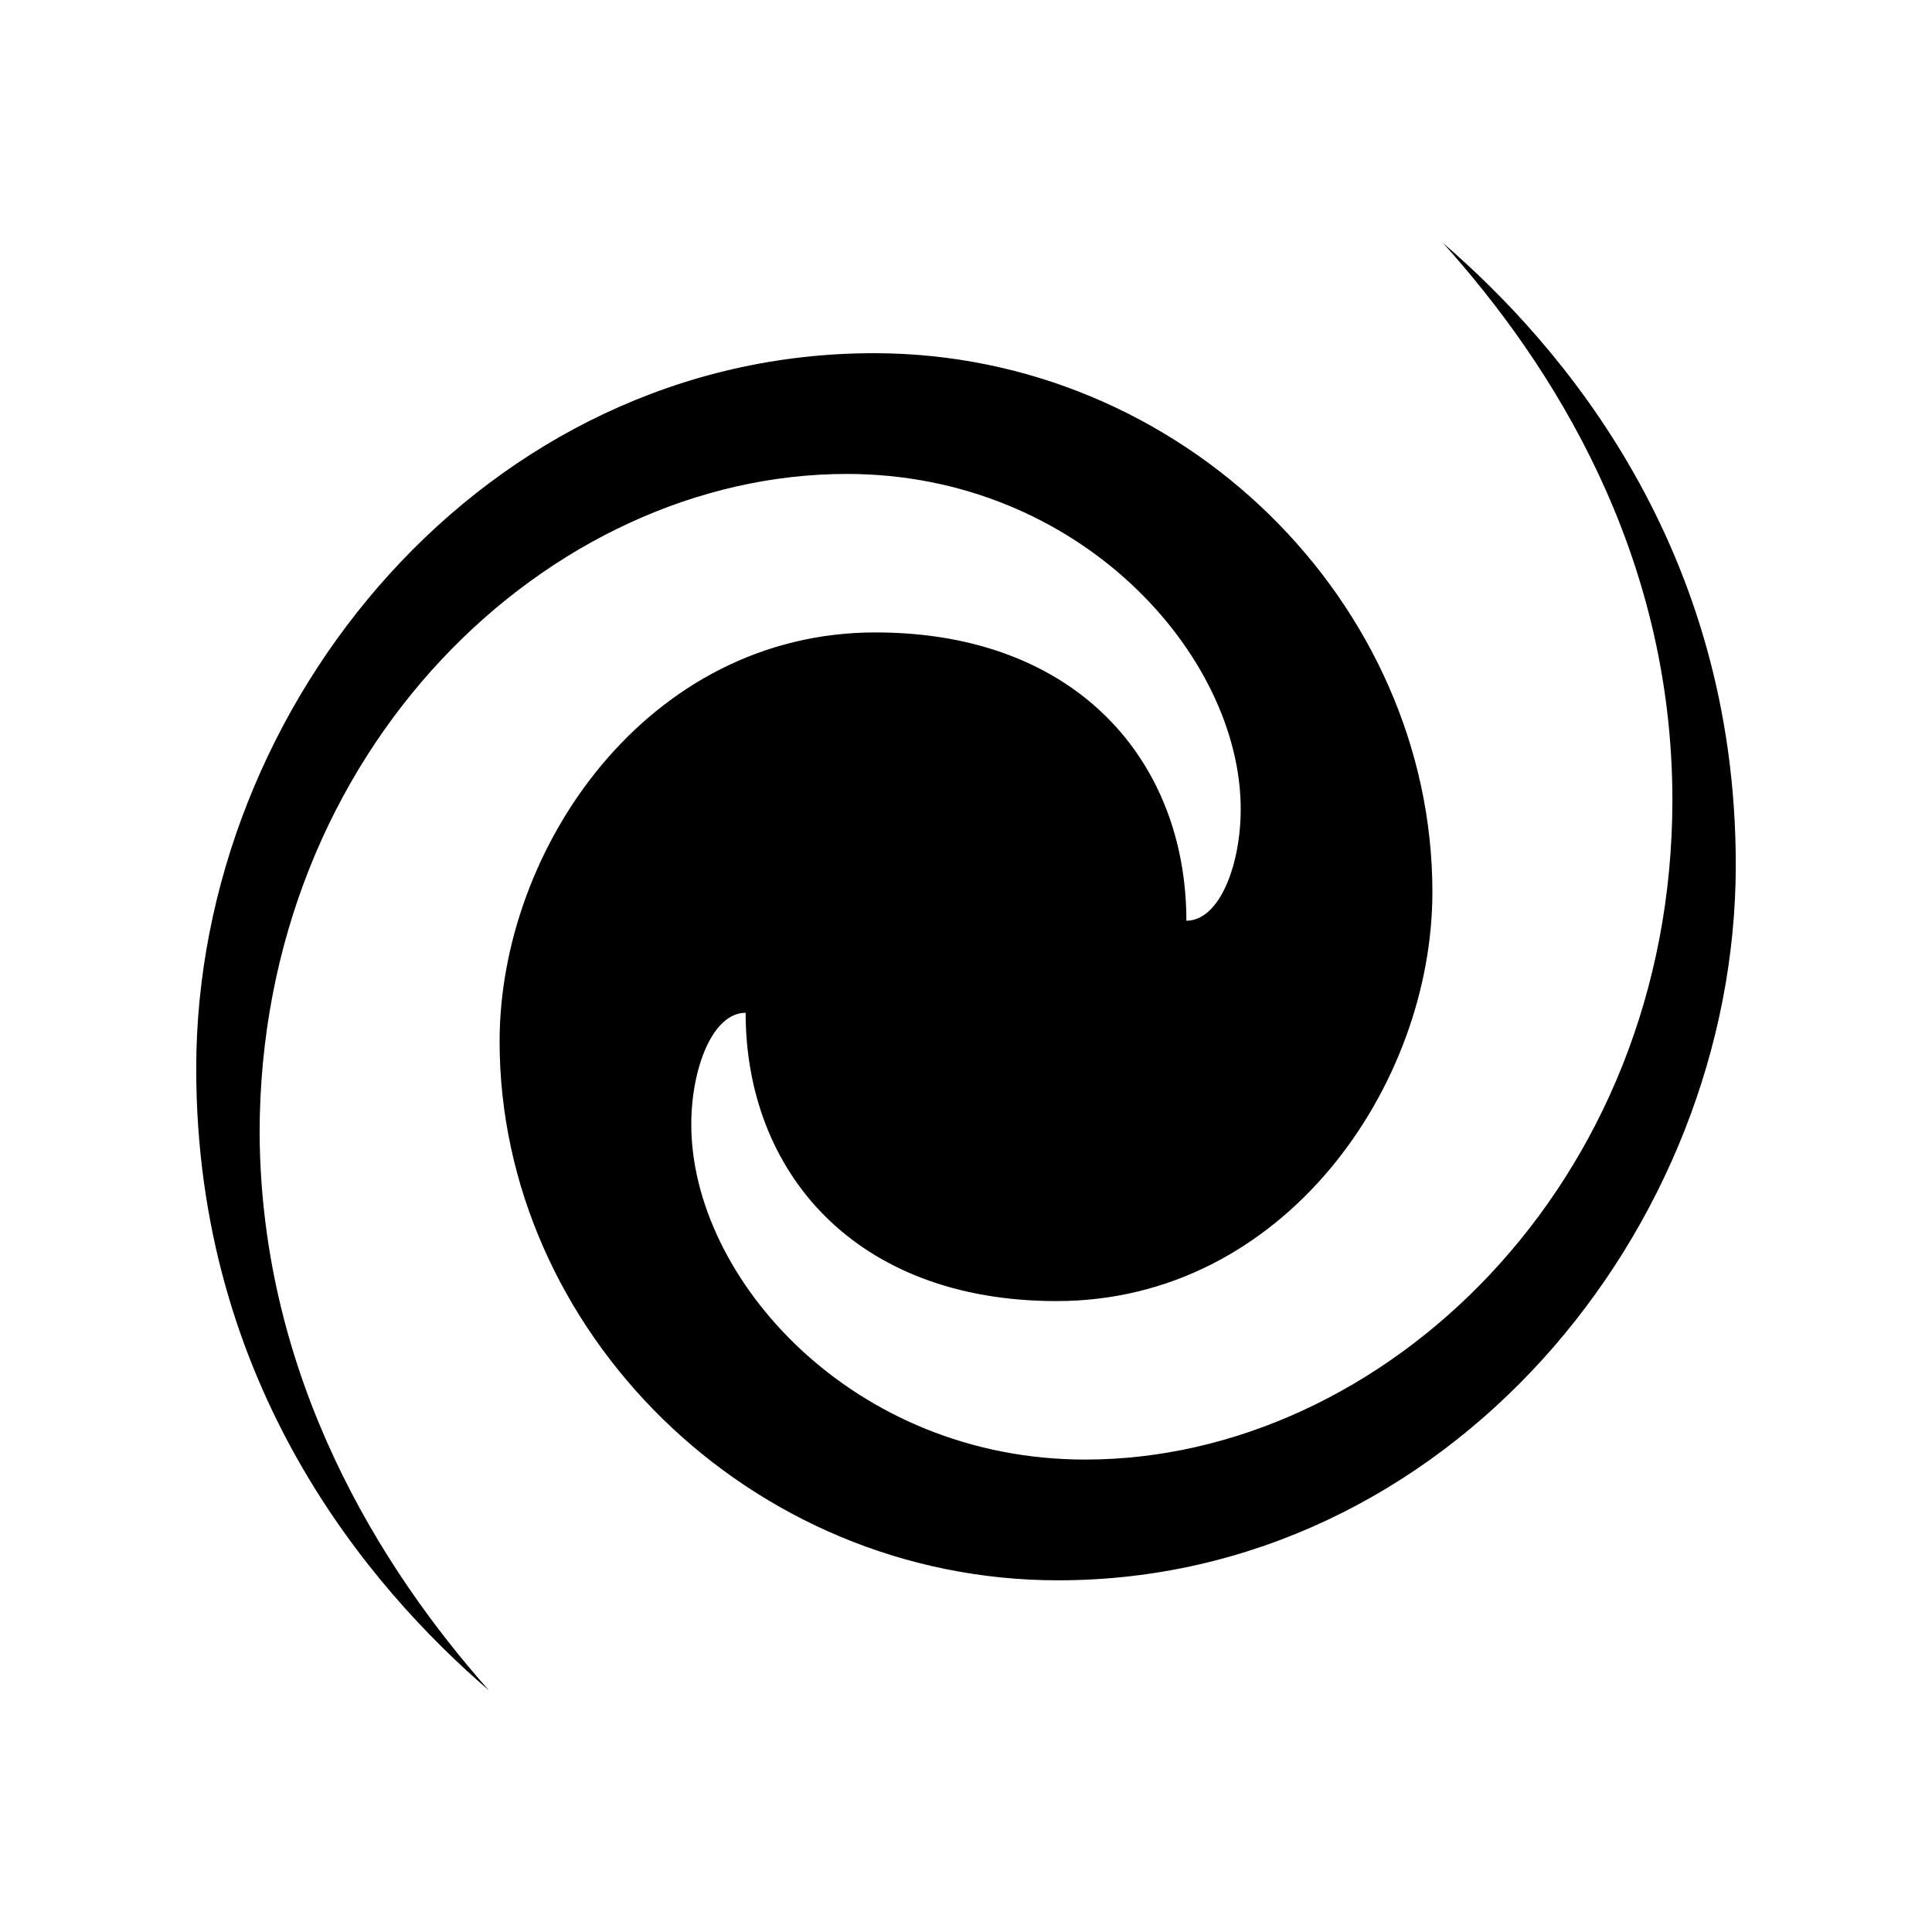 <?xml version="1.0" encoding="UTF-8"?>
<?xml-stylesheet href="common.css" type="text/css"?>
<svg xmlns="http://www.w3.org/2000/svg" width="128" height="128" version="1.1">
	<path class="void glowing" d="m 13,70.8 c 0,-24.2 19.2,-47.4 44.9,-47.4 20.5,0 37,16.6 37,35.7 0,12.8 -9.8,27.1 -24.9,27.1 -13.4,0 -20.6,-8.6 -20.6,-19.1 -2.2,0 -3.6,3.7 -3.6,7.4 0,10.2 10.7,22.2 26.1,22.2 19.7,0 38.9,-18.2 38.9,-43.7 0,-16.4 -8,-28.9 -15.2,-36.9 7.9,6.8 19.4,20.2 19.4,41.2 0,24.2 -19.2,47.4 -44.9,47.4 -20.5,0 -37,-16.6 -37,-35.7 0,-12.8 9.8,-27.1 24.9,-27.1 13.4,0 20.6,8.6 20.6,19.1 2.2,0 3.6,-3.7 3.6,-7.4 C 82.2,43.4 71.5,31.4 56.1,31.4 36.4,31.4 17.2,49.6 17.2,75.1 17.3,91.4 25.3,104 32.4,112 24.5,105.2 13,91.8 13,70.8 z"/>
</svg>

